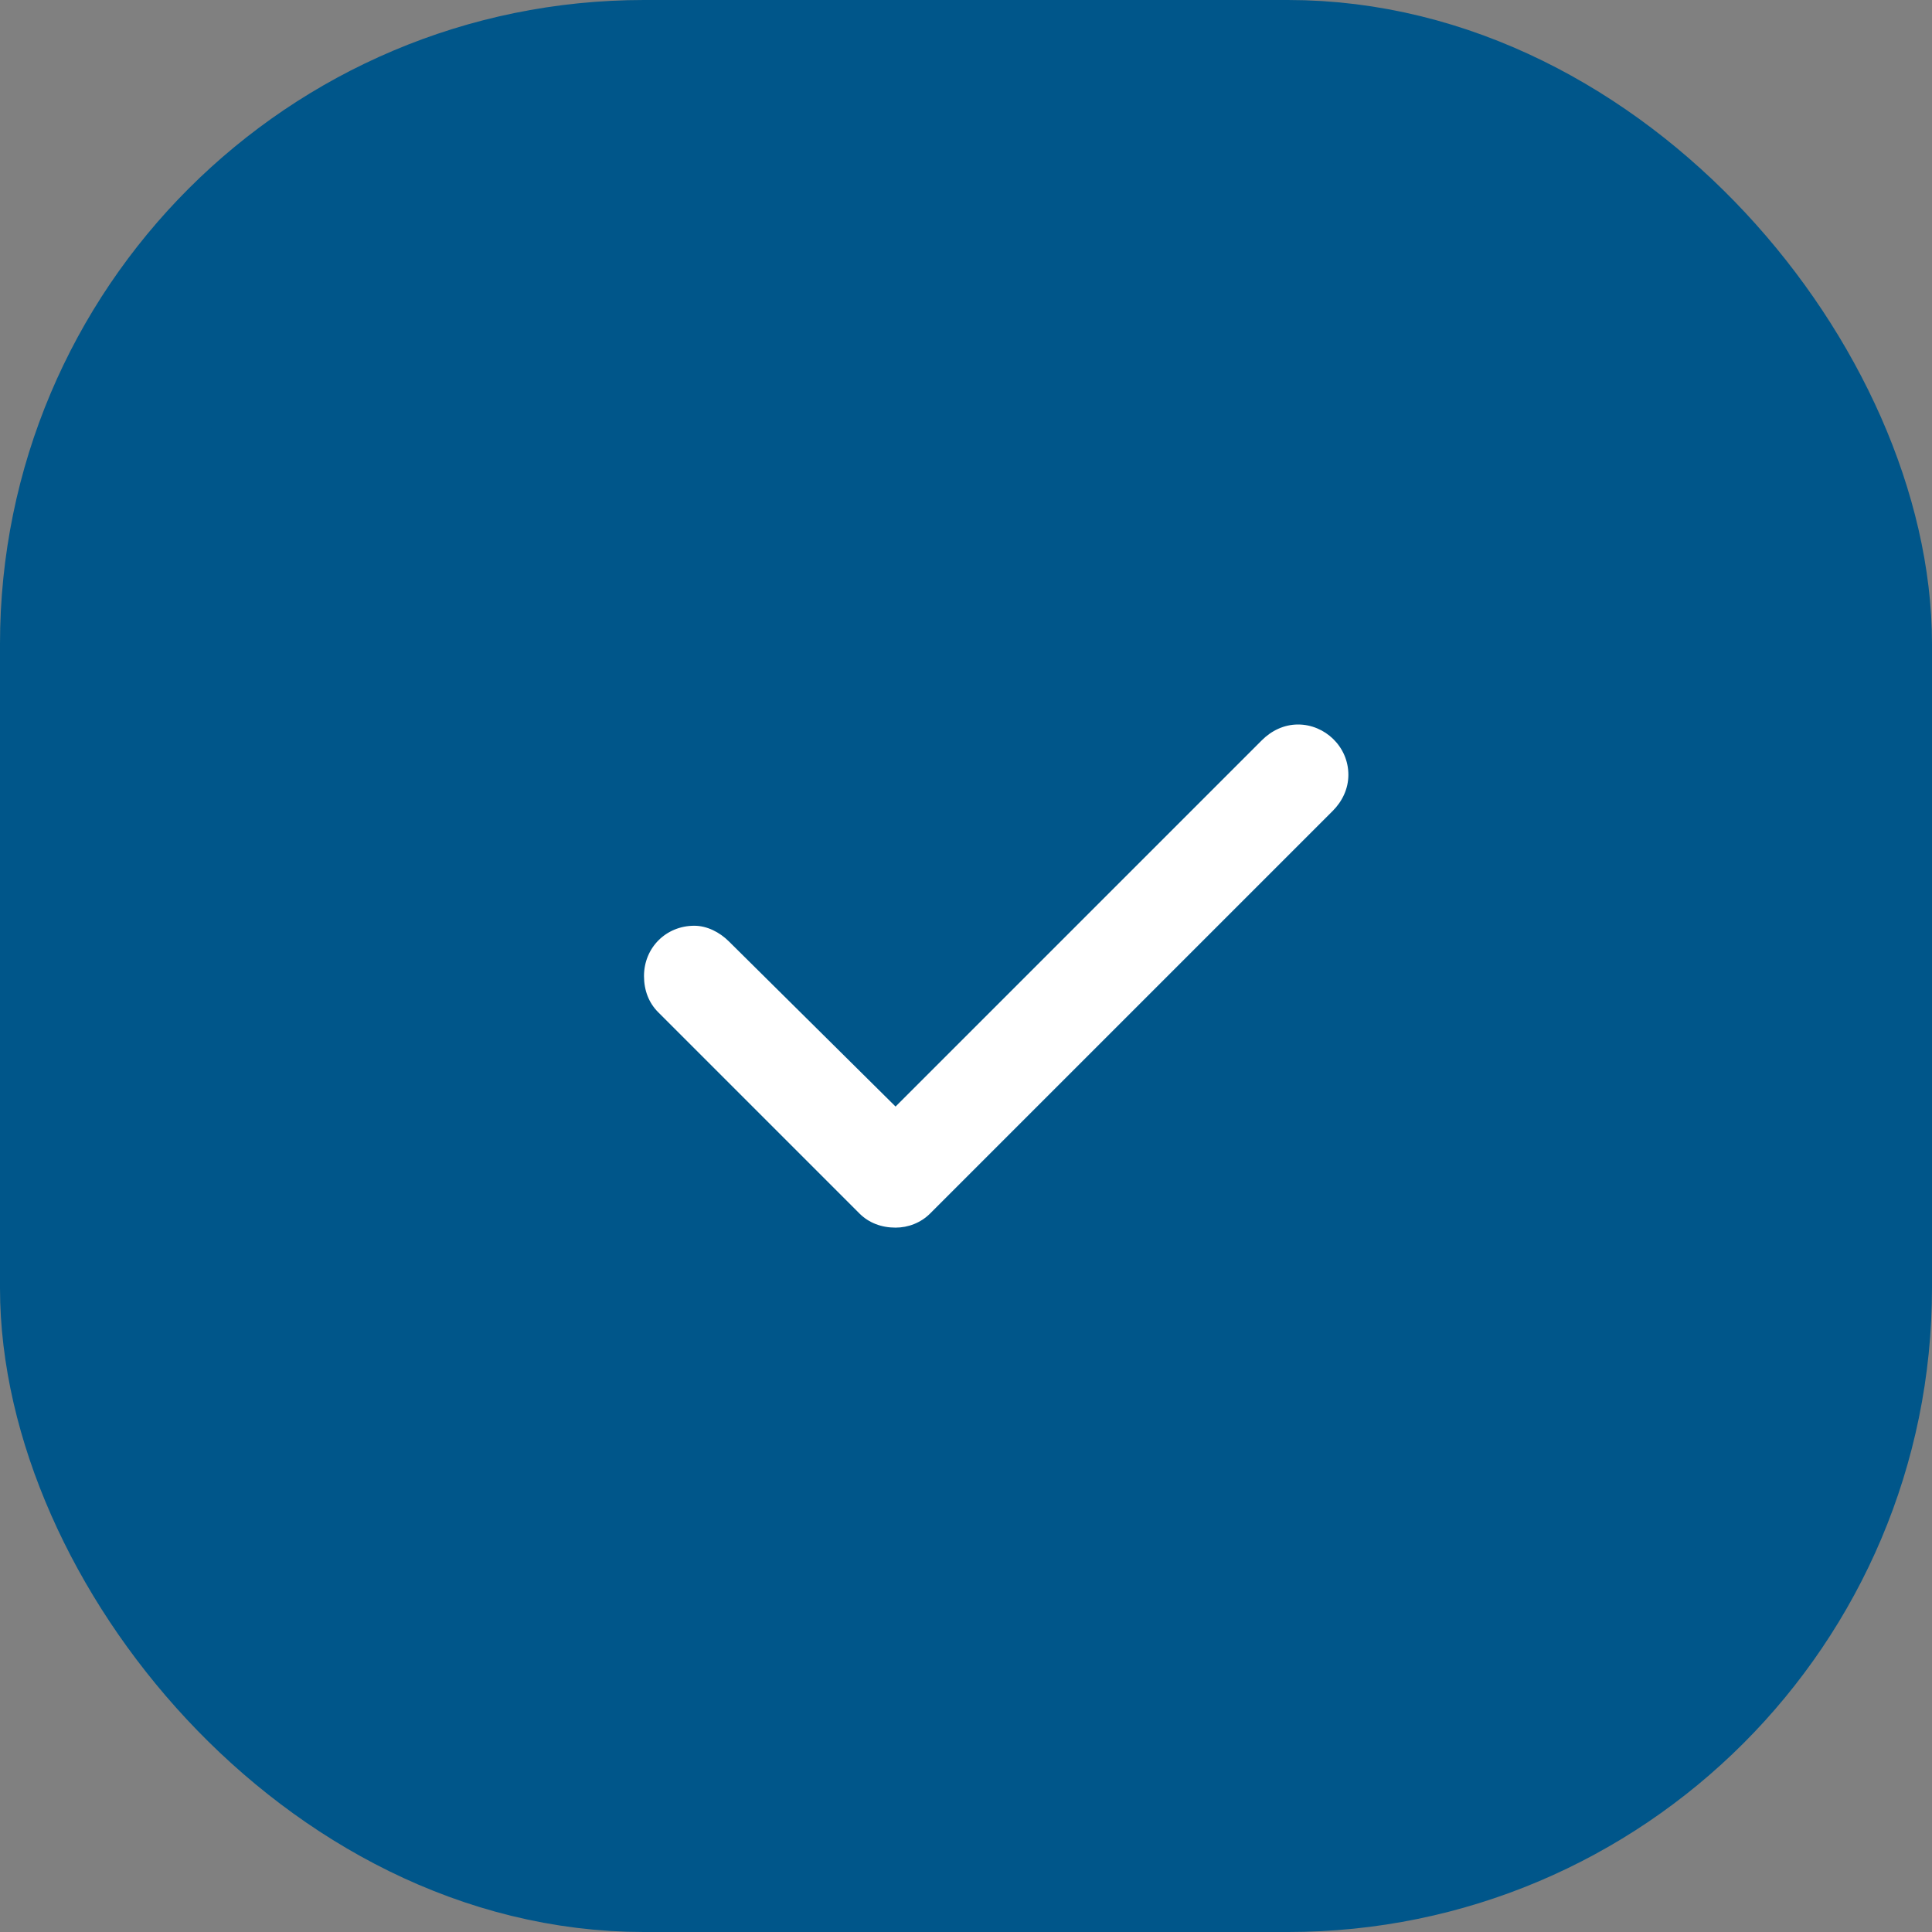 <svg xmlns="http://www.w3.org/2000/svg" width="24" height="24" viewBox="0 0 24 24" fill="none"><rect x="0" y="0" width="24" height="24" fill="#808080" stroke="none"/><rect x="1" y="1" width="22" height="22" rx="7" fill="#00568A" stroke="#00568A" stroke-width="2"></rect><path d="M16.75 9.625C16.75 9.801 16.672 9.957 16.555 10.074L11.555 15.074C11.438 15.191 11.281 15.25 11.125 15.25C10.949 15.25 10.793 15.191 10.676 15.074L8.176 12.574C8.059 12.457 8 12.301 8 12.125C8 11.773 8.273 11.5 8.625 11.5C8.781 11.5 8.938 11.578 9.055 11.695L11.125 13.746L15.676 9.195C15.793 9.078 15.949 9 16.125 9C16.457 9 16.75 9.273 16.75 9.625Z" fill="white"></path></svg>